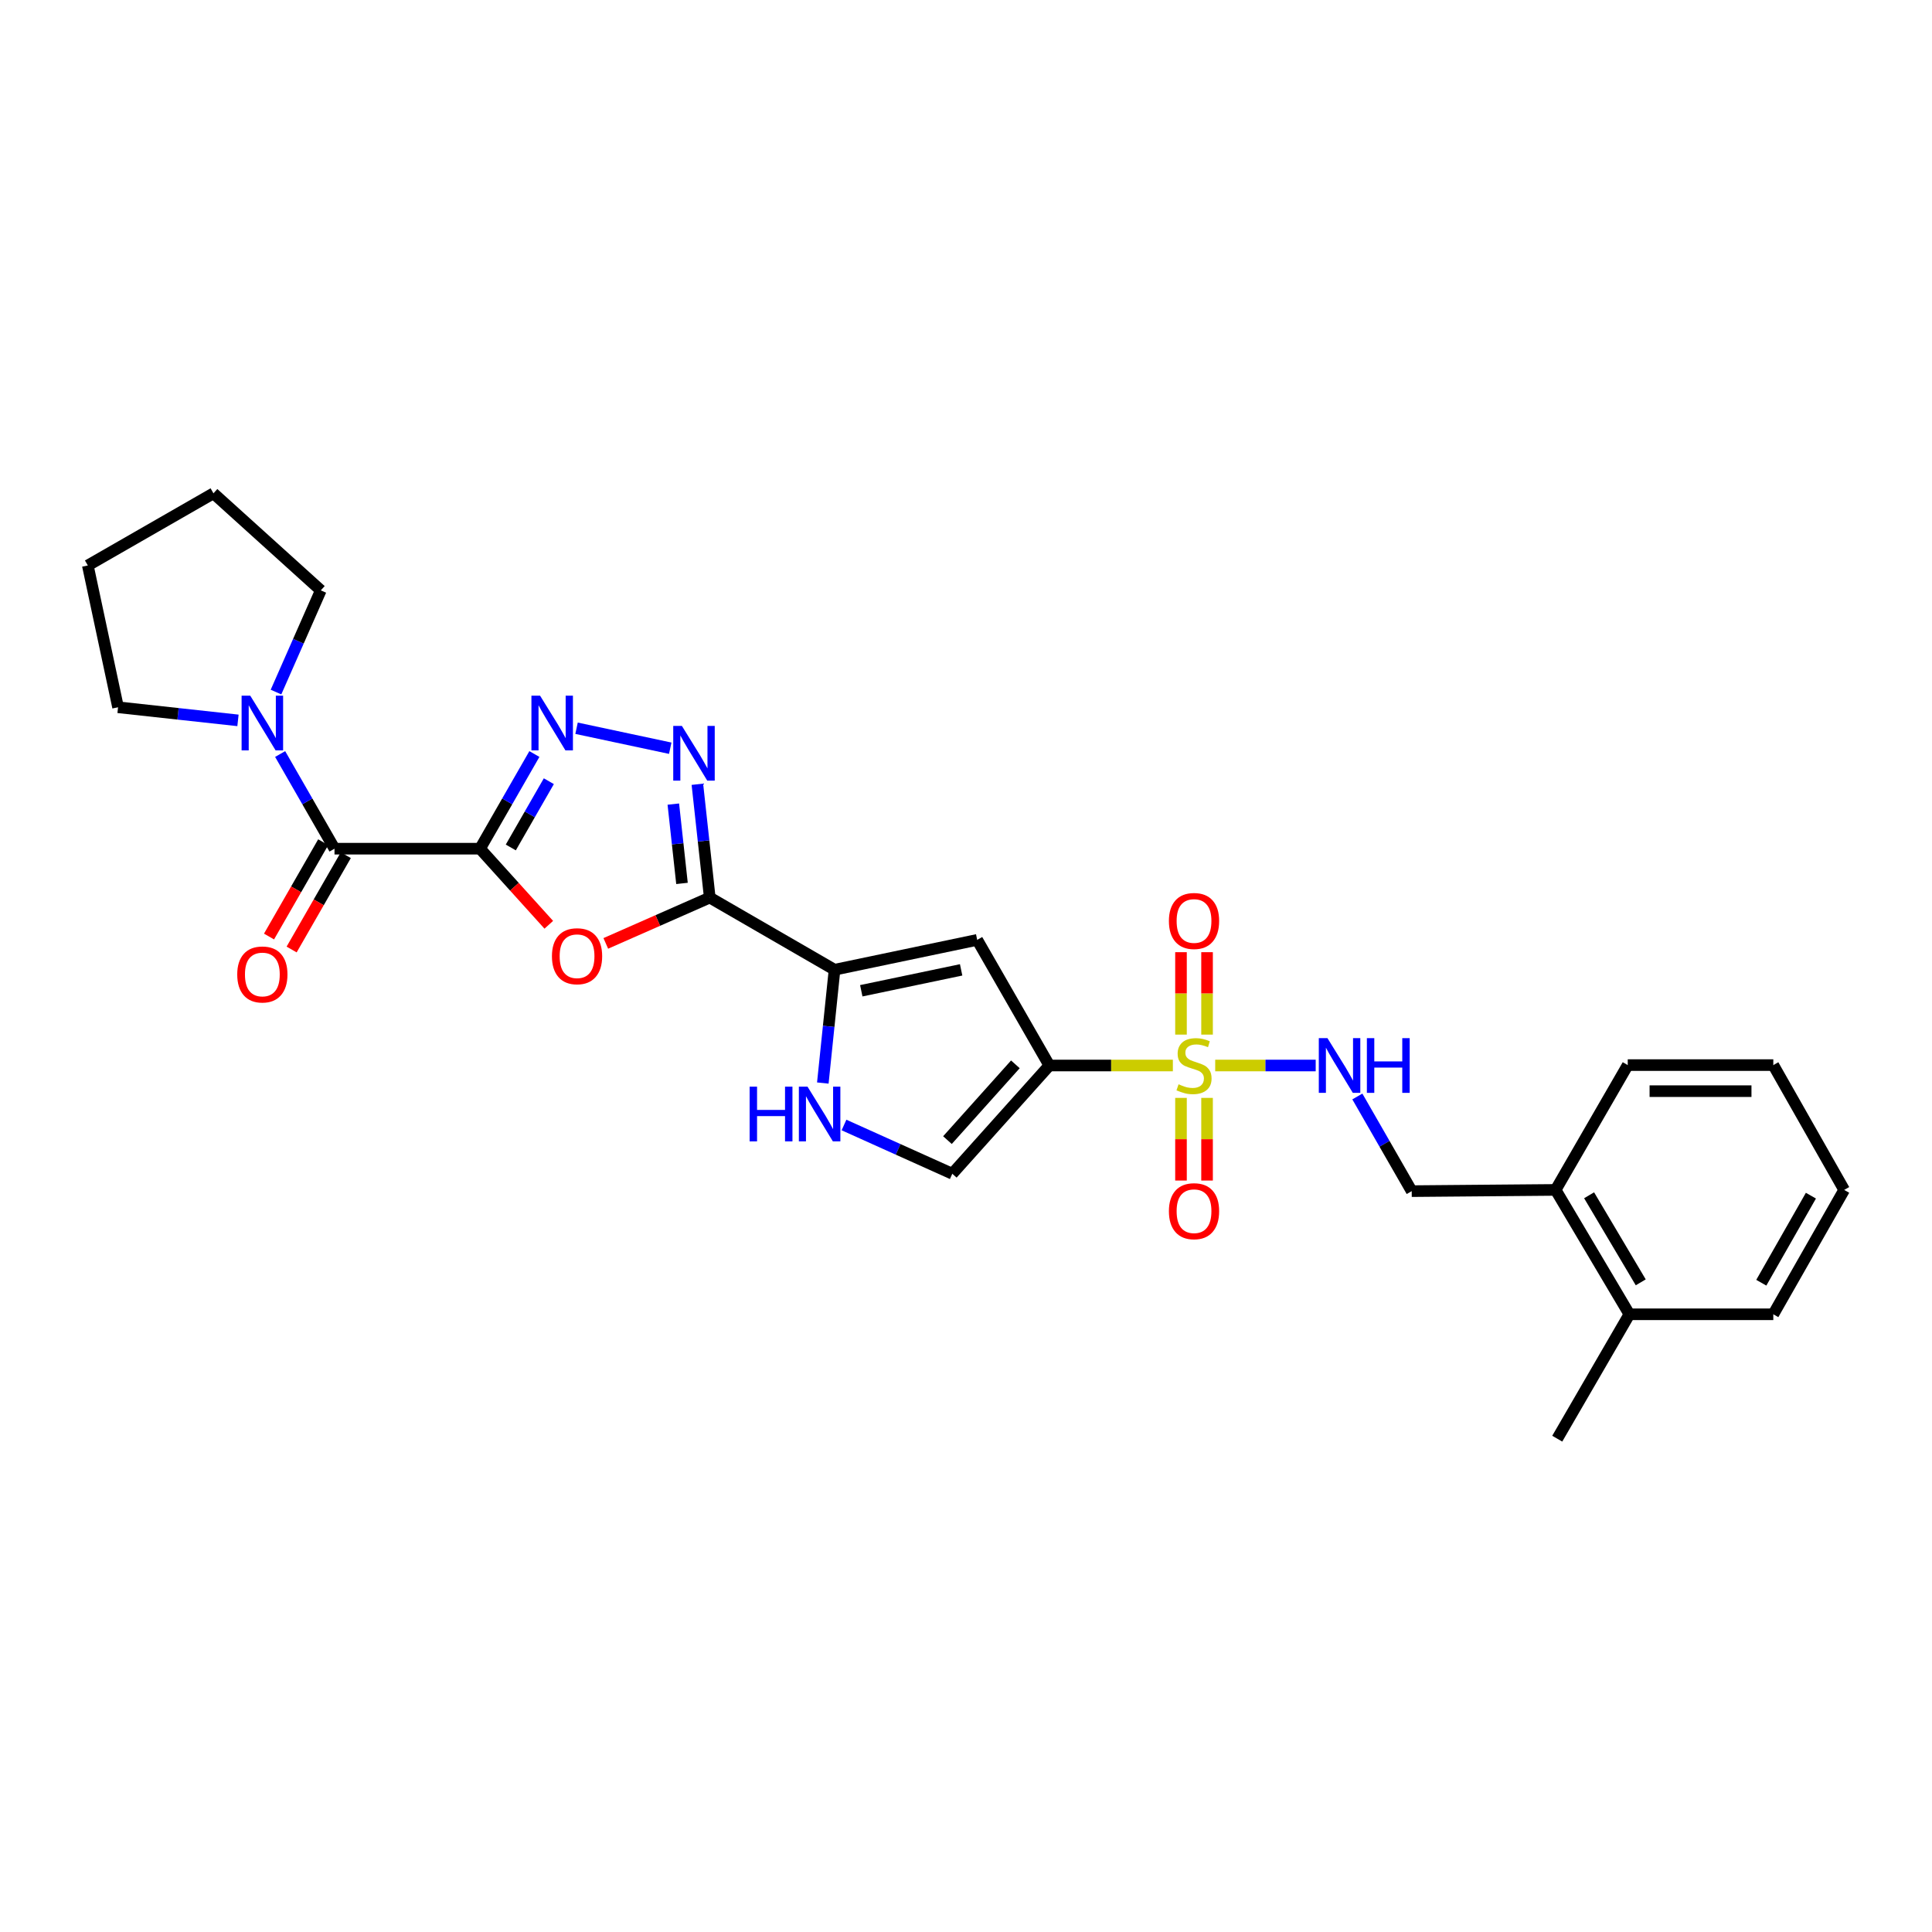 <?xml version='1.0' encoding='iso-8859-1'?>
<svg version='1.1' baseProfile='full'
              xmlns='http://www.w3.org/2000/svg'
                      xmlns:rdkit='http://www.rdkit.org/xml'
                      xmlns:xlink='http://www.w3.org/1999/xlink'
                  xml:space='preserve'
width='1000px' height='1000px' viewBox='0 0 1000 1000'>
<!-- END OF HEADER -->
<rect style='opacity:1.0;fill:#FFFFFF;stroke:none' width='1000' height='1000' x='0' y='0'> </rect>
<path class='bond-3' d='M 248.467,439.279 L 266.26,458.973' style='fill:none;fill-rule:evenodd;stroke:#000000;stroke-width:6px;stroke-linecap:butt;stroke-linejoin:miter;stroke-opacity:1' />
<path class='bond-3' d='M 266.26,458.973 L 284.052,478.666' style='fill:none;fill-rule:evenodd;stroke:#FF0000;stroke-width:6px;stroke-linecap:butt;stroke-linejoin:miter;stroke-opacity:1' />
<path class='bond-4' d='M 248.467,439.279 L 262.533,414.781' style='fill:none;fill-rule:evenodd;stroke:#000000;stroke-width:6px;stroke-linecap:butt;stroke-linejoin:miter;stroke-opacity:1' />
<path class='bond-4' d='M 262.533,414.781 L 276.599,390.283' style='fill:none;fill-rule:evenodd;stroke:#0000FF;stroke-width:6px;stroke-linecap:butt;stroke-linejoin:miter;stroke-opacity:1' />
<path class='bond-4' d='M 264.386,438.647 L 274.232,421.498' style='fill:none;fill-rule:evenodd;stroke:#000000;stroke-width:6px;stroke-linecap:butt;stroke-linejoin:miter;stroke-opacity:1' />
<path class='bond-4' d='M 274.232,421.498 L 284.078,404.35' style='fill:none;fill-rule:evenodd;stroke:#0000FF;stroke-width:6px;stroke-linecap:butt;stroke-linejoin:miter;stroke-opacity:1' />
<path class='bond-8' d='M 248.467,439.279 L 173.139,439.279' style='fill:none;fill-rule:evenodd;stroke:#000000;stroke-width:6px;stroke-linecap:butt;stroke-linejoin:miter;stroke-opacity:1' />
<path class='bond-0' d='M 607.072,551.503 L 575.106,551.503' style='fill:none;fill-rule:evenodd;stroke:#CCCC00;stroke-width:6px;stroke-linecap:butt;stroke-linejoin:miter;stroke-opacity:1' />
<path class='bond-0' d='M 575.106,551.503 L 543.139,551.503' style='fill:none;fill-rule:evenodd;stroke:#000000;stroke-width:6px;stroke-linecap:butt;stroke-linejoin:miter;stroke-opacity:1' />
<path class='bond-12' d='M 628.988,551.503 L 654.995,551.503' style='fill:none;fill-rule:evenodd;stroke:#CCCC00;stroke-width:6px;stroke-linecap:butt;stroke-linejoin:miter;stroke-opacity:1' />
<path class='bond-12' d='M 654.995,551.503 L 681.003,551.503' style='fill:none;fill-rule:evenodd;stroke:#0000FF;stroke-width:6px;stroke-linecap:butt;stroke-linejoin:miter;stroke-opacity:1' />
<path class='bond-13' d='M 624.77,535.511 L 624.77,514.18' style='fill:none;fill-rule:evenodd;stroke:#CCCC00;stroke-width:6px;stroke-linecap:butt;stroke-linejoin:miter;stroke-opacity:1' />
<path class='bond-13' d='M 624.77,514.18 L 624.77,492.849' style='fill:none;fill-rule:evenodd;stroke:#FF0000;stroke-width:6px;stroke-linecap:butt;stroke-linejoin:miter;stroke-opacity:1' />
<path class='bond-13' d='M 611.279,535.511 L 611.279,514.18' style='fill:none;fill-rule:evenodd;stroke:#CCCC00;stroke-width:6px;stroke-linecap:butt;stroke-linejoin:miter;stroke-opacity:1' />
<path class='bond-13' d='M 611.279,514.18 L 611.279,492.849' style='fill:none;fill-rule:evenodd;stroke:#FF0000;stroke-width:6px;stroke-linecap:butt;stroke-linejoin:miter;stroke-opacity:1' />
<path class='bond-14' d='M 611.279,568.266 L 611.279,589.656' style='fill:none;fill-rule:evenodd;stroke:#CCCC00;stroke-width:6px;stroke-linecap:butt;stroke-linejoin:miter;stroke-opacity:1' />
<path class='bond-14' d='M 611.279,589.656 L 611.279,611.046' style='fill:none;fill-rule:evenodd;stroke:#FF0000;stroke-width:6px;stroke-linecap:butt;stroke-linejoin:miter;stroke-opacity:1' />
<path class='bond-14' d='M 624.77,568.266 L 624.77,589.656' style='fill:none;fill-rule:evenodd;stroke:#CCCC00;stroke-width:6px;stroke-linecap:butt;stroke-linejoin:miter;stroke-opacity:1' />
<path class='bond-14' d='M 624.77,589.656 L 624.77,611.046' style='fill:none;fill-rule:evenodd;stroke:#FF0000;stroke-width:6px;stroke-linecap:butt;stroke-linejoin:miter;stroke-opacity:1' />
<path class='bond-1' d='M 543.139,551.503 L 505.793,486.48' style='fill:none;fill-rule:evenodd;stroke:#000000;stroke-width:6px;stroke-linecap:butt;stroke-linejoin:miter;stroke-opacity:1' />
<path class='bond-30' d='M 543.139,551.503 L 492.91,607.532' style='fill:none;fill-rule:evenodd;stroke:#000000;stroke-width:6px;stroke-linecap:butt;stroke-linejoin:miter;stroke-opacity:1' />
<path class='bond-30' d='M 525.56,550.902 L 490.4,590.123' style='fill:none;fill-rule:evenodd;stroke:#000000;stroke-width:6px;stroke-linecap:butt;stroke-linejoin:miter;stroke-opacity:1' />
<path class='bond-2' d='M 367.369,464.588 L 340.463,476.445' style='fill:none;fill-rule:evenodd;stroke:#000000;stroke-width:6px;stroke-linecap:butt;stroke-linejoin:miter;stroke-opacity:1' />
<path class='bond-2' d='M 340.463,476.445 L 313.558,488.303' style='fill:none;fill-rule:evenodd;stroke:#FF0000;stroke-width:6px;stroke-linecap:butt;stroke-linejoin:miter;stroke-opacity:1' />
<path class='bond-6' d='M 367.369,464.588 L 431.957,501.934' style='fill:none;fill-rule:evenodd;stroke:#000000;stroke-width:6px;stroke-linecap:butt;stroke-linejoin:miter;stroke-opacity:1' />
<path class='bond-28' d='M 367.369,464.588 L 364.164,435.262' style='fill:none;fill-rule:evenodd;stroke:#000000;stroke-width:6px;stroke-linecap:butt;stroke-linejoin:miter;stroke-opacity:1' />
<path class='bond-28' d='M 364.164,435.262 L 360.96,405.936' style='fill:none;fill-rule:evenodd;stroke:#0000FF;stroke-width:6px;stroke-linecap:butt;stroke-linejoin:miter;stroke-opacity:1' />
<path class='bond-28' d='M 352.997,457.256 L 350.754,436.727' style='fill:none;fill-rule:evenodd;stroke:#000000;stroke-width:6px;stroke-linecap:butt;stroke-linejoin:miter;stroke-opacity:1' />
<path class='bond-28' d='M 350.754,436.727 L 348.511,416.199' style='fill:none;fill-rule:evenodd;stroke:#0000FF;stroke-width:6px;stroke-linecap:butt;stroke-linejoin:miter;stroke-opacity:1' />
<path class='bond-5' d='M 298.422,376.938 L 346.913,387.276' style='fill:none;fill-rule:evenodd;stroke:#0000FF;stroke-width:6px;stroke-linecap:butt;stroke-linejoin:miter;stroke-opacity:1' />
<path class='bond-7' d='M 431.957,501.934 L 505.793,486.48' style='fill:none;fill-rule:evenodd;stroke:#000000;stroke-width:6px;stroke-linecap:butt;stroke-linejoin:miter;stroke-opacity:1' />
<path class='bond-7' d='M 445.796,512.82 L 497.481,502.002' style='fill:none;fill-rule:evenodd;stroke:#000000;stroke-width:6px;stroke-linecap:butt;stroke-linejoin:miter;stroke-opacity:1' />
<path class='bond-9' d='M 431.957,501.934 L 428.923,531.257' style='fill:none;fill-rule:evenodd;stroke:#000000;stroke-width:6px;stroke-linecap:butt;stroke-linejoin:miter;stroke-opacity:1' />
<path class='bond-9' d='M 428.923,531.257 L 425.889,560.58' style='fill:none;fill-rule:evenodd;stroke:#0000FF;stroke-width:6px;stroke-linecap:butt;stroke-linejoin:miter;stroke-opacity:1' />
<path class='bond-11' d='M 173.139,439.279 L 159.071,414.781' style='fill:none;fill-rule:evenodd;stroke:#000000;stroke-width:6px;stroke-linecap:butt;stroke-linejoin:miter;stroke-opacity:1' />
<path class='bond-11' d='M 159.071,414.781 L 145.002,390.283' style='fill:none;fill-rule:evenodd;stroke:#0000FF;stroke-width:6px;stroke-linecap:butt;stroke-linejoin:miter;stroke-opacity:1' />
<path class='bond-15' d='M 167.29,435.92 L 153.268,460.334' style='fill:none;fill-rule:evenodd;stroke:#000000;stroke-width:6px;stroke-linecap:butt;stroke-linejoin:miter;stroke-opacity:1' />
<path class='bond-15' d='M 153.268,460.334 L 139.246,484.748' style='fill:none;fill-rule:evenodd;stroke:#FF0000;stroke-width:6px;stroke-linecap:butt;stroke-linejoin:miter;stroke-opacity:1' />
<path class='bond-15' d='M 178.989,442.638 L 164.966,467.053' style='fill:none;fill-rule:evenodd;stroke:#000000;stroke-width:6px;stroke-linecap:butt;stroke-linejoin:miter;stroke-opacity:1' />
<path class='bond-15' d='M 164.966,467.053 L 150.944,491.467' style='fill:none;fill-rule:evenodd;stroke:#FF0000;stroke-width:6px;stroke-linecap:butt;stroke-linejoin:miter;stroke-opacity:1' />
<path class='bond-10' d='M 436.853,582.299 L 464.882,594.915' style='fill:none;fill-rule:evenodd;stroke:#0000FF;stroke-width:6px;stroke-linecap:butt;stroke-linejoin:miter;stroke-opacity:1' />
<path class='bond-10' d='M 464.882,594.915 L 492.91,607.532' style='fill:none;fill-rule:evenodd;stroke:#000000;stroke-width:6px;stroke-linecap:butt;stroke-linejoin:miter;stroke-opacity:1' />
<path class='bond-19' d='M 142.858,358.212 L 154.454,331.89' style='fill:none;fill-rule:evenodd;stroke:#0000FF;stroke-width:6px;stroke-linecap:butt;stroke-linejoin:miter;stroke-opacity:1' />
<path class='bond-19' d='M 154.454,331.89 L 166.05,305.568' style='fill:none;fill-rule:evenodd;stroke:#000000;stroke-width:6px;stroke-linecap:butt;stroke-linejoin:miter;stroke-opacity:1' />
<path class='bond-20' d='M 123.176,372.869 L 92.139,369.474' style='fill:none;fill-rule:evenodd;stroke:#0000FF;stroke-width:6px;stroke-linecap:butt;stroke-linejoin:miter;stroke-opacity:1' />
<path class='bond-20' d='M 92.139,369.474 L 61.103,366.08' style='fill:none;fill-rule:evenodd;stroke:#000000;stroke-width:6px;stroke-linecap:butt;stroke-linejoin:miter;stroke-opacity:1' />
<path class='bond-16' d='M 702.561,567.537 L 716.629,592.035' style='fill:none;fill-rule:evenodd;stroke:#0000FF;stroke-width:6px;stroke-linecap:butt;stroke-linejoin:miter;stroke-opacity:1' />
<path class='bond-16' d='M 716.629,592.035 L 730.698,616.533' style='fill:none;fill-rule:evenodd;stroke:#000000;stroke-width:6px;stroke-linecap:butt;stroke-linejoin:miter;stroke-opacity:1' />
<path class='bond-17' d='M 730.698,616.533 L 805.186,615.896' style='fill:none;fill-rule:evenodd;stroke:#000000;stroke-width:6px;stroke-linecap:butt;stroke-linejoin:miter;stroke-opacity:1' />
<path class='bond-18' d='M 805.186,615.896 L 843.371,680.274' style='fill:none;fill-rule:evenodd;stroke:#000000;stroke-width:6px;stroke-linecap:butt;stroke-linejoin:miter;stroke-opacity:1' />
<path class='bond-18' d='M 822.517,618.671 L 849.246,663.736' style='fill:none;fill-rule:evenodd;stroke:#000000;stroke-width:6px;stroke-linecap:butt;stroke-linejoin:miter;stroke-opacity:1' />
<path class='bond-21' d='M 805.186,615.896 L 842.517,551.293' style='fill:none;fill-rule:evenodd;stroke:#000000;stroke-width:6px;stroke-linecap:butt;stroke-linejoin:miter;stroke-opacity:1' />
<path class='bond-22' d='M 843.371,680.274 L 806.026,744.66' style='fill:none;fill-rule:evenodd;stroke:#000000;stroke-width:6px;stroke-linecap:butt;stroke-linejoin:miter;stroke-opacity:1' />
<path class='bond-23' d='M 843.371,680.274 L 917.86,680.274' style='fill:none;fill-rule:evenodd;stroke:#000000;stroke-width:6px;stroke-linecap:butt;stroke-linejoin:miter;stroke-opacity:1' />
<path class='bond-25' d='M 166.05,305.568 L 110.485,255.34' style='fill:none;fill-rule:evenodd;stroke:#000000;stroke-width:6px;stroke-linecap:butt;stroke-linejoin:miter;stroke-opacity:1' />
<path class='bond-24' d='M 61.103,366.08 L 45.455,292.685' style='fill:none;fill-rule:evenodd;stroke:#000000;stroke-width:6px;stroke-linecap:butt;stroke-linejoin:miter;stroke-opacity:1' />
<path class='bond-27' d='M 842.517,551.293 L 917.86,551.293' style='fill:none;fill-rule:evenodd;stroke:#000000;stroke-width:6px;stroke-linecap:butt;stroke-linejoin:miter;stroke-opacity:1' />
<path class='bond-27' d='M 853.818,564.783 L 906.558,564.783' style='fill:none;fill-rule:evenodd;stroke:#000000;stroke-width:6px;stroke-linecap:butt;stroke-linejoin:miter;stroke-opacity:1' />
<path class='bond-31' d='M 917.86,680.274 L 954.545,615.896' style='fill:none;fill-rule:evenodd;stroke:#000000;stroke-width:6px;stroke-linecap:butt;stroke-linejoin:miter;stroke-opacity:1' />
<path class='bond-31' d='M 911.642,663.938 L 937.322,618.874' style='fill:none;fill-rule:evenodd;stroke:#000000;stroke-width:6px;stroke-linecap:butt;stroke-linejoin:miter;stroke-opacity:1' />
<path class='bond-29' d='M 45.455,292.685 L 110.485,255.34' style='fill:none;fill-rule:evenodd;stroke:#000000;stroke-width:6px;stroke-linecap:butt;stroke-linejoin:miter;stroke-opacity:1' />
<path class='bond-26' d='M 954.545,615.896 L 917.86,551.293' style='fill:none;fill-rule:evenodd;stroke:#000000;stroke-width:6px;stroke-linecap:butt;stroke-linejoin:miter;stroke-opacity:1' />
<path  class='atom-1' d='M 610.024 561.223
Q 610.344 561.343, 611.664 561.903
Q 612.984 562.463, 614.424 562.823
Q 615.904 563.143, 617.344 563.143
Q 620.024 563.143, 621.584 561.863
Q 623.144 560.543, 623.144 558.263
Q 623.144 556.703, 622.344 555.743
Q 621.584 554.783, 620.384 554.263
Q 619.184 553.743, 617.184 553.143
Q 614.664 552.383, 613.144 551.663
Q 611.664 550.943, 610.584 549.423
Q 609.544 547.903, 609.544 545.343
Q 609.544 541.783, 611.944 539.583
Q 614.384 537.383, 619.184 537.383
Q 622.464 537.383, 626.184 538.943
L 625.264 542.023
Q 621.864 540.623, 619.304 540.623
Q 616.544 540.623, 615.024 541.783
Q 613.504 542.903, 613.544 544.863
Q 613.544 546.383, 614.304 547.303
Q 615.104 548.223, 616.224 548.743
Q 617.384 549.263, 619.304 549.863
Q 621.864 550.663, 623.384 551.463
Q 624.904 552.263, 625.984 553.903
Q 627.104 555.503, 627.104 558.263
Q 627.104 562.183, 624.464 564.303
Q 621.864 566.383, 617.504 566.383
Q 614.984 566.383, 613.064 565.823
Q 611.184 565.303, 608.944 564.383
L 610.024 561.223
' fill='#CCCC00'/>
<path  class='atom-4' d='M 285.681 494.939
Q 285.681 488.139, 289.041 484.339
Q 292.401 480.539, 298.681 480.539
Q 304.961 480.539, 308.321 484.339
Q 311.681 488.139, 311.681 494.939
Q 311.681 501.819, 308.281 505.739
Q 304.881 509.619, 298.681 509.619
Q 292.441 509.619, 289.041 505.739
Q 285.681 501.859, 285.681 494.939
M 298.681 506.419
Q 303.001 506.419, 305.321 503.539
Q 307.681 500.619, 307.681 494.939
Q 307.681 489.379, 305.321 486.579
Q 303.001 483.739, 298.681 483.739
Q 294.361 483.739, 292.001 486.539
Q 289.681 489.339, 289.681 494.939
Q 289.681 500.659, 292.001 503.539
Q 294.361 506.419, 298.681 506.419
' fill='#FF0000'/>
<path  class='atom-5' d='M 279.545 360.089
L 288.825 375.089
Q 289.745 376.569, 291.225 379.249
Q 292.705 381.929, 292.785 382.089
L 292.785 360.089
L 296.545 360.089
L 296.545 388.409
L 292.665 388.409
L 282.705 372.009
Q 281.545 370.089, 280.305 367.889
Q 279.105 365.689, 278.745 365.009
L 278.745 388.409
L 275.065 388.409
L 275.065 360.089
L 279.545 360.089
' fill='#0000FF'/>
<path  class='atom-6' d='M 352.947 375.737
L 362.227 390.737
Q 363.147 392.217, 364.627 394.897
Q 366.107 397.577, 366.187 397.737
L 366.187 375.737
L 369.947 375.737
L 369.947 404.057
L 366.067 404.057
L 356.107 387.657
Q 354.947 385.737, 353.707 383.537
Q 352.507 381.337, 352.147 380.657
L 352.147 404.057
L 348.467 404.057
L 348.467 375.737
L 352.947 375.737
' fill='#0000FF'/>
<path  class='atom-10' d='M 388.01 562.457
L 391.85 562.457
L 391.85 574.497
L 406.33 574.497
L 406.33 562.457
L 410.17 562.457
L 410.17 590.777
L 406.33 590.777
L 406.33 577.697
L 391.85 577.697
L 391.85 590.777
L 388.01 590.777
L 388.01 562.457
' fill='#0000FF'/>
<path  class='atom-10' d='M 417.97 562.457
L 427.25 577.457
Q 428.17 578.937, 429.65 581.617
Q 431.13 584.297, 431.21 584.457
L 431.21 562.457
L 434.97 562.457
L 434.97 590.777
L 431.09 590.777
L 421.13 574.377
Q 419.97 572.457, 418.73 570.257
Q 417.53 568.057, 417.17 567.377
L 417.17 590.777
L 413.49 590.777
L 413.49 562.457
L 417.97 562.457
' fill='#0000FF'/>
<path  class='atom-12' d='M 129.534 360.089
L 138.814 375.089
Q 139.734 376.569, 141.214 379.249
Q 142.694 381.929, 142.774 382.089
L 142.774 360.089
L 146.534 360.089
L 146.534 388.409
L 142.654 388.409
L 132.694 372.009
Q 131.534 370.089, 130.294 367.889
Q 129.094 365.689, 128.734 365.009
L 128.734 388.409
L 125.054 388.409
L 125.054 360.089
L 129.534 360.089
' fill='#0000FF'/>
<path  class='atom-13' d='M 687.092 537.343
L 696.372 552.343
Q 697.292 553.823, 698.772 556.503
Q 700.252 559.183, 700.332 559.343
L 700.332 537.343
L 704.092 537.343
L 704.092 565.663
L 700.212 565.663
L 690.252 549.263
Q 689.092 547.343, 687.852 545.143
Q 686.652 542.943, 686.292 542.263
L 686.292 565.663
L 682.612 565.663
L 682.612 537.343
L 687.092 537.343
' fill='#0000FF'/>
<path  class='atom-13' d='M 707.492 537.343
L 711.332 537.343
L 711.332 549.383
L 725.812 549.383
L 725.812 537.343
L 729.652 537.343
L 729.652 565.663
L 725.812 565.663
L 725.812 552.583
L 711.332 552.583
L 711.332 565.663
L 707.492 565.663
L 707.492 537.343
' fill='#0000FF'/>
<path  class='atom-14' d='M 605.024 476.697
Q 605.024 469.897, 608.384 466.097
Q 611.744 462.297, 618.024 462.297
Q 624.304 462.297, 627.664 466.097
Q 631.024 469.897, 631.024 476.697
Q 631.024 483.577, 627.624 487.497
Q 624.224 491.377, 618.024 491.377
Q 611.784 491.377, 608.384 487.497
Q 605.024 483.617, 605.024 476.697
M 618.024 488.177
Q 622.344 488.177, 624.664 485.297
Q 627.024 482.377, 627.024 476.697
Q 627.024 471.137, 624.664 468.337
Q 622.344 465.497, 618.024 465.497
Q 613.704 465.497, 611.344 468.297
Q 609.024 471.097, 609.024 476.697
Q 609.024 482.417, 611.344 485.297
Q 613.704 488.177, 618.024 488.177
' fill='#FF0000'/>
<path  class='atom-15' d='M 605.024 626.911
Q 605.024 620.111, 608.384 616.311
Q 611.744 612.511, 618.024 612.511
Q 624.304 612.511, 627.664 616.311
Q 631.024 620.111, 631.024 626.911
Q 631.024 633.791, 627.624 637.711
Q 624.224 641.591, 618.024 641.591
Q 611.784 641.591, 608.384 637.711
Q 605.024 633.831, 605.024 626.911
M 618.024 638.391
Q 622.344 638.391, 624.664 635.511
Q 627.024 632.591, 627.024 626.911
Q 627.024 621.351, 624.664 618.551
Q 622.344 615.711, 618.024 615.711
Q 613.704 615.711, 611.344 618.511
Q 609.024 621.311, 609.024 626.911
Q 609.024 632.631, 611.344 635.511
Q 613.704 638.391, 618.024 638.391
' fill='#FF0000'/>
<path  class='atom-16' d='M 122.794 504.382
Q 122.794 497.582, 126.154 493.782
Q 129.514 489.982, 135.794 489.982
Q 142.074 489.982, 145.434 493.782
Q 148.794 497.582, 148.794 504.382
Q 148.794 511.262, 145.394 515.182
Q 141.994 519.062, 135.794 519.062
Q 129.554 519.062, 126.154 515.182
Q 122.794 511.302, 122.794 504.382
M 135.794 515.862
Q 140.114 515.862, 142.434 512.982
Q 144.794 510.062, 144.794 504.382
Q 144.794 498.822, 142.434 496.022
Q 140.114 493.182, 135.794 493.182
Q 131.474 493.182, 129.114 495.982
Q 126.794 498.782, 126.794 504.382
Q 126.794 510.102, 129.114 512.982
Q 131.474 515.862, 135.794 515.862
' fill='#FF0000'/>
</svg>

